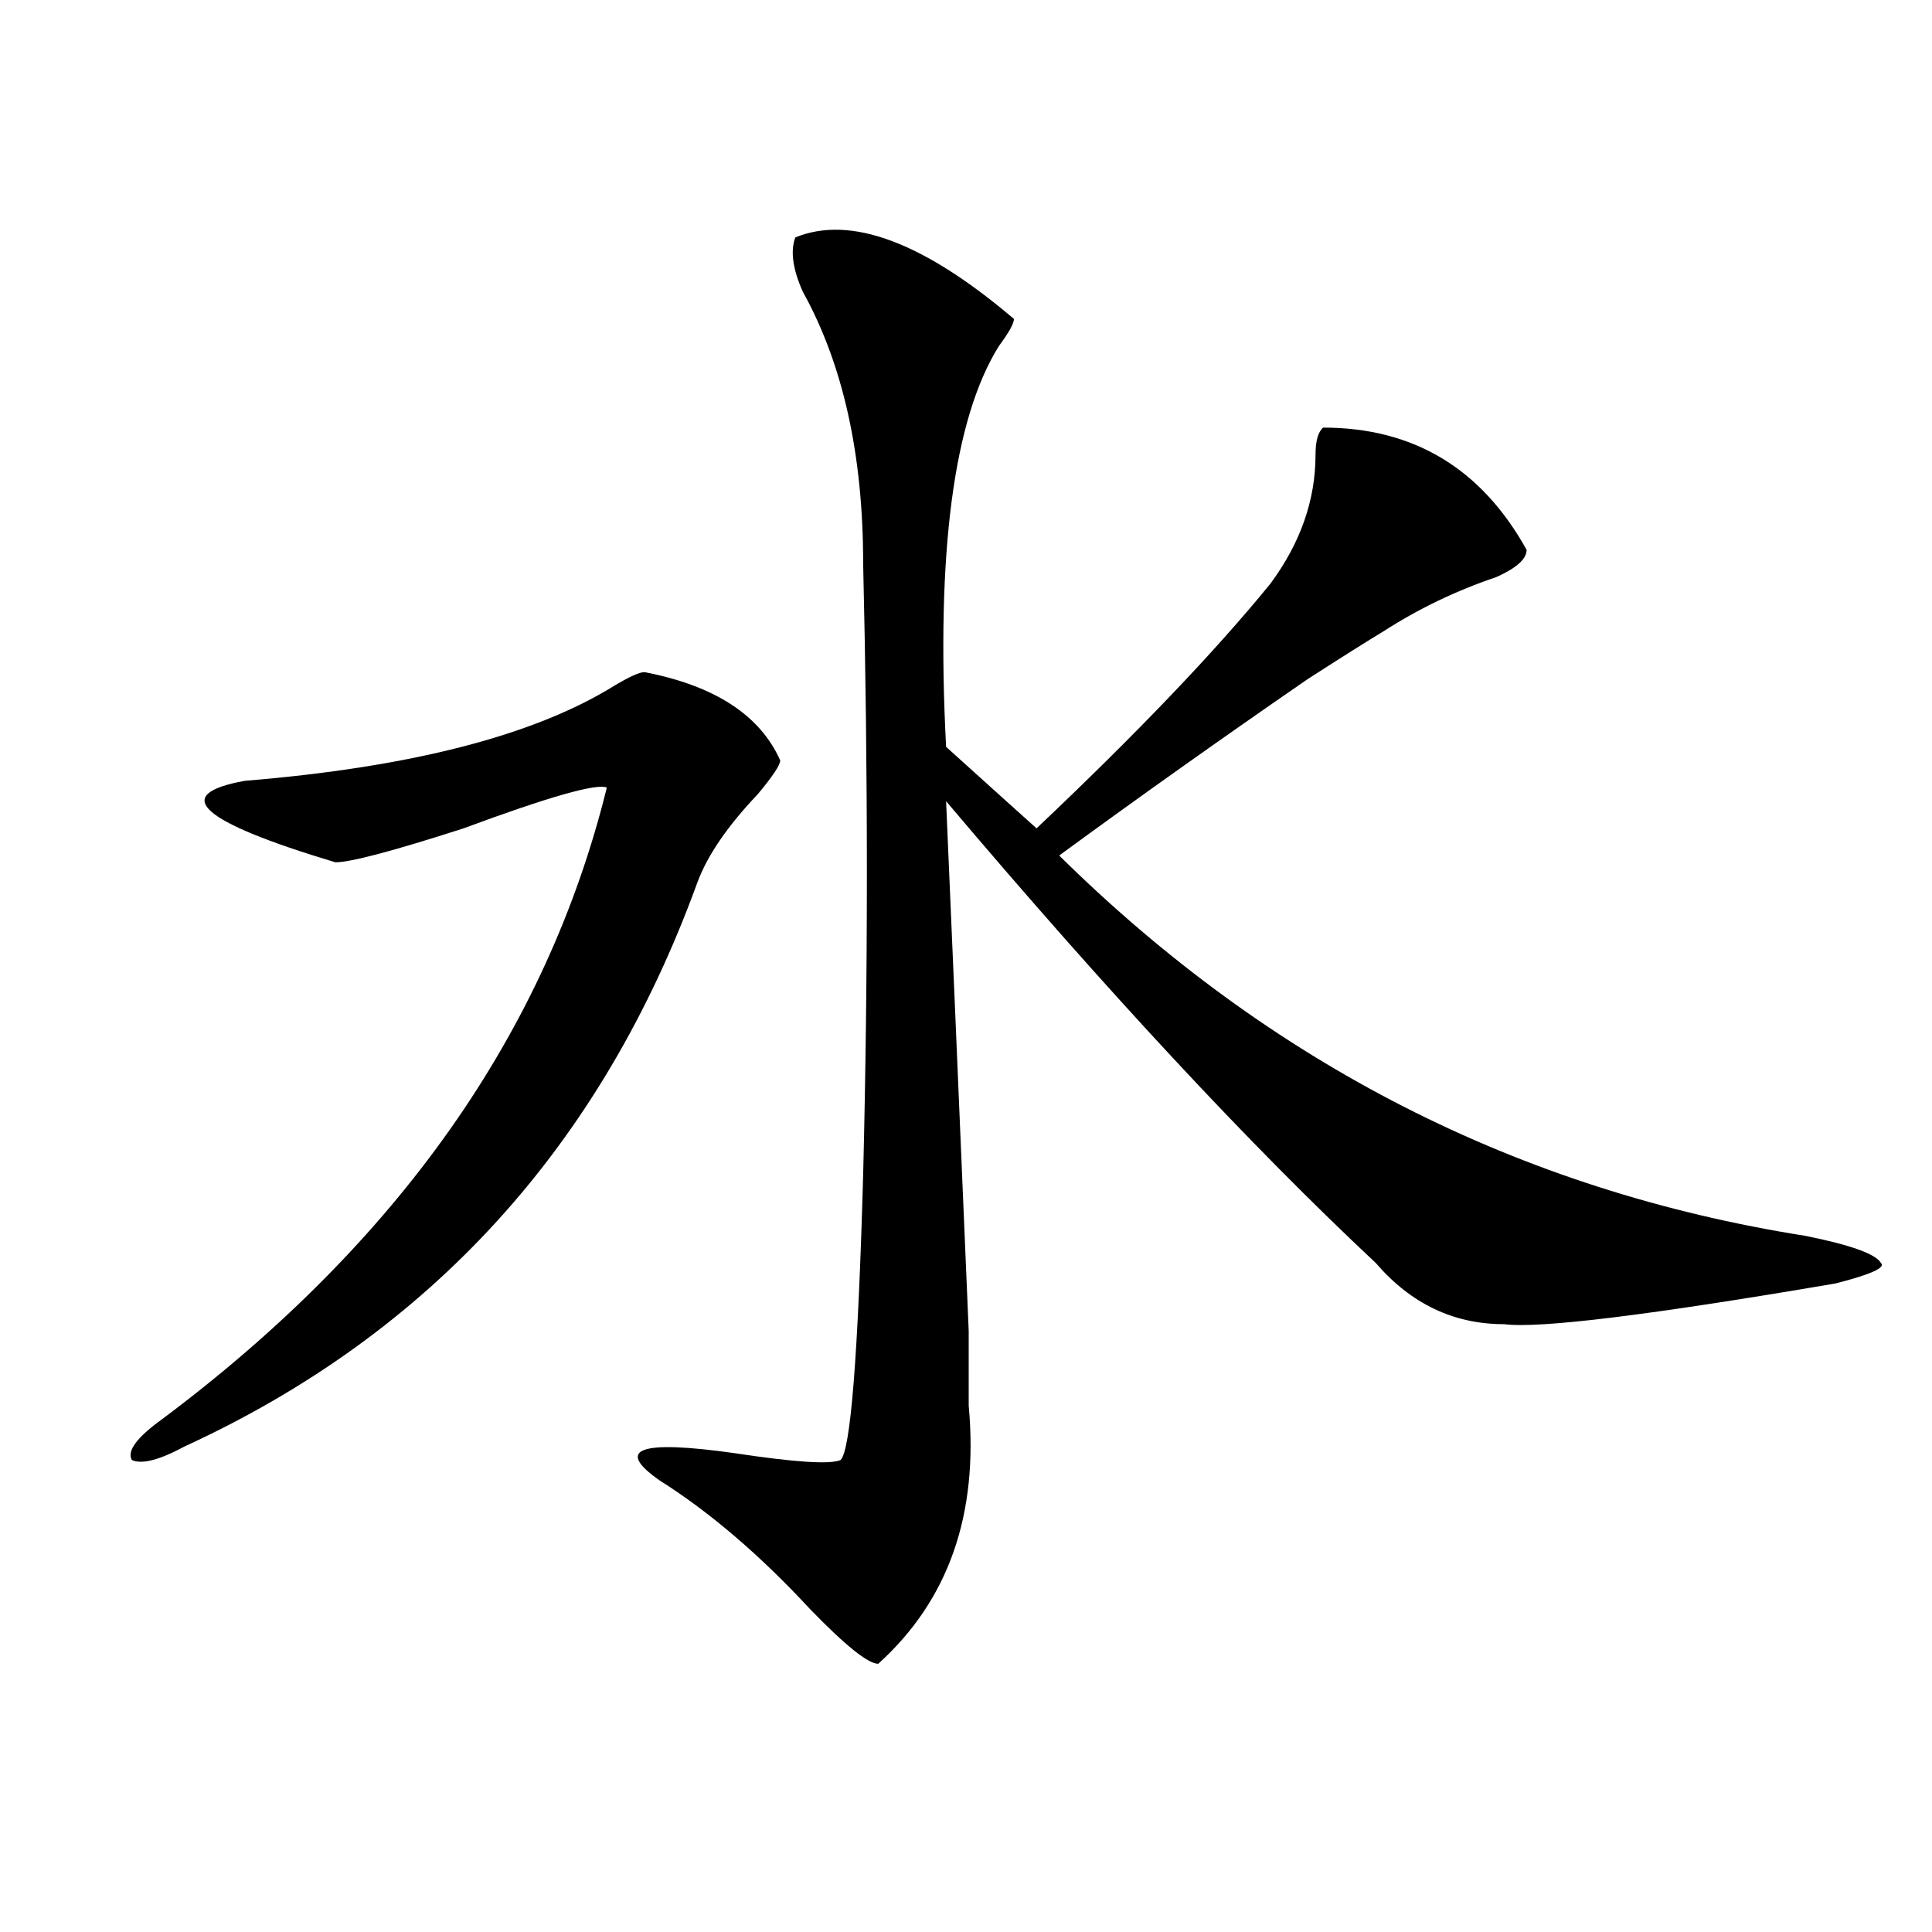 <?xml version="1.0" encoding="utf-8"?>
<!-- Generator: Adobe Illustrator 16.0.0, SVG Export Plug-In . SVG Version: 6.00 Build 0)  -->
<!DOCTYPE svg PUBLIC "-//W3C//DTD SVG 1.1//EN" "http://www.w3.org/Graphics/SVG/1.1/DTD/svg11.dtd">
<svg version="1.1" id="图层_1" xmlns="http://www.w3.org/2000/svg" xmlns:xlink="http://www.w3.org/1999/xlink" x="0px" y="0px"
	 width="1000px" height="1000px" viewBox="0 0 1000 1000" enable-background="new 0 0 1000 1000" xml:space="preserve">
<path d="M333.602,347.891c36.401,7.031,59.815,22.302,70.242,45.703c0,2.362-3.902,8.239-11.707,17.578
	c-15.609,16.425-26.036,31.641-31.219,45.703c-49.45,135.956-137.923,233.239-265.359,291.797
	c-13.048,7.031-22.134,9.394-27.316,7.031c-2.622-4.669,2.562-11.7,15.609-21.094c122.253-91.406,199.02-200.391,230.238-326.953
	c-5.243-2.308-29.938,4.724-74.145,21.094c-36.462,11.755-58.535,17.578-66.34,17.578c-70.242-21.094-85.852-35.156-46.828-42.188
	c85.852-7.031,149.569-23.401,191.215-49.219C325.797,350.253,330.979,347.891,333.602,347.891z M411.648,122.891
	c28.597-11.7,66.34,2.362,113.168,42.188c0,2.362-2.622,7.031-7.805,14.063c-23.414,37.519-32.56,106.677-27.316,207.422
	c25.976,23.456,41.585,37.519,46.828,42.188c52.011-49.219,92.315-91.406,120.973-126.563
	c15.609-21.094,23.414-43.341,23.414-66.797c0-7.031,1.28-11.7,3.902-14.063c46.828,0,81.949,21.094,105.363,63.281
	c0,4.724-5.243,9.394-15.609,14.063c-20.853,7.031-40.364,16.425-58.535,28.125c-7.805,4.724-20.853,12.909-39.023,24.609
	c-44.267,30.487-87.192,60.974-128.777,91.406c109.266,107.831,238.043,173.474,386.332,196.875
	c23.414,4.724,36.401,9.394,39.023,14.063c2.562,2.362-5.243,5.878-23.414,10.547c-96.278,16.425-153.532,23.456-171.703,21.094
	c-26.036,0-48.169-10.547-66.34-31.641c-65.06-60.919-139.204-140.625-222.434-239.063c2.562,58.612,6.464,150.019,11.707,274.219
	v38.672c5.183,56.25-10.427,100.744-46.828,133.594c-5.243,0-16.95-9.394-35.121-28.125c-26.036-28.125-52.071-50.372-78.047-66.797
	c-23.414-16.37-10.427-21.094,39.023-14.063c31.219,4.724,49.39,5.878,54.633,3.516c5.183-4.669,9.085-53.888,11.707-147.656
	c2.562-103.106,2.562-208.575,0-316.406c0-56.25-10.427-103.106-31.219-140.625C410.308,139.315,409.026,129.922,411.648,122.891z"
	/>
</svg>

